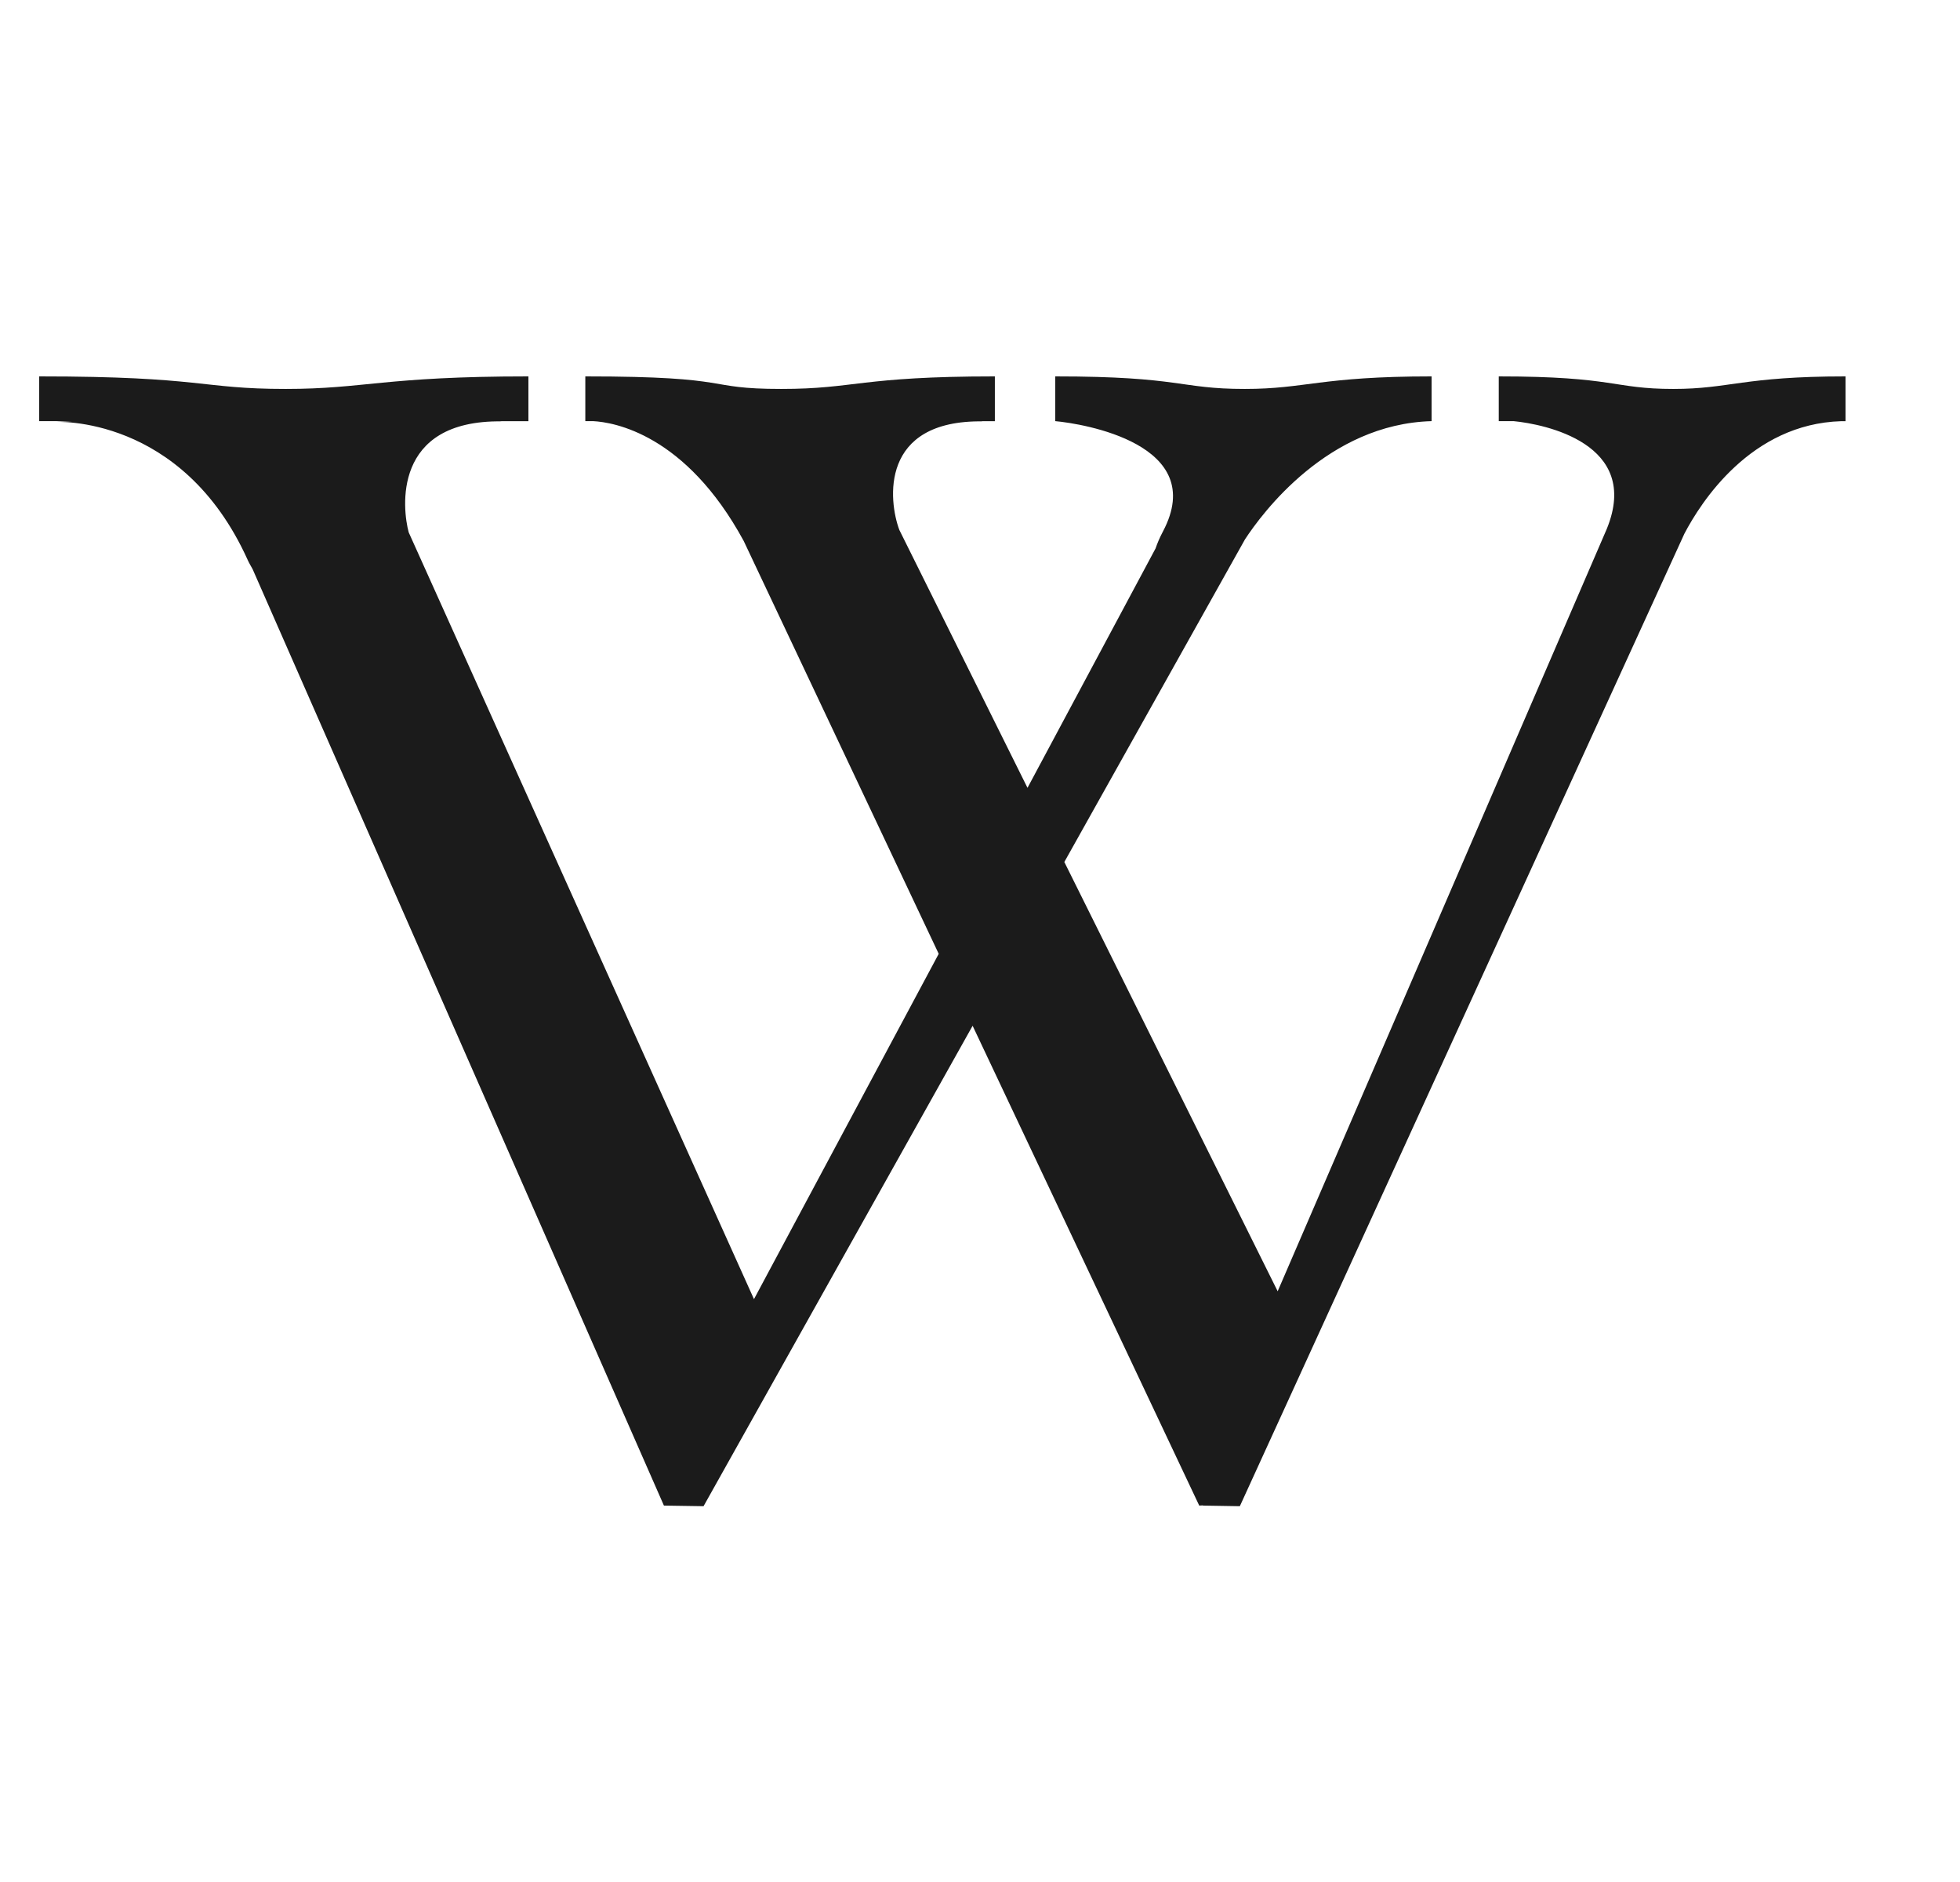 <svg height="96" viewBox="0 0 50 50" width="100" xmlns="http://www.w3.org/2000/svg"><path d="m43.426 10.333c-1.612 0-1.544-.333-4.641-.333v1.189h.398c.808.079 3.399.591 2.473 2.862l-8.746 20.255-5.669-11.405 4.801-8.572c.454-.694 2.204-3.064 4.958-3.14v-1.189c-2.956 0-3.343.333-4.963.333-1.749 0-1.676-.333-5.037-.333v1.189c.723.065 4.09.605 2.862 2.93-.093.176-.152.32-.196.45l-3.404 6.362-3.405-6.851c-.29-.773-.528-2.926 2.219-2.885-.016-.002-.031-.003-.047-.005h.366v-1.19c-3.582 0-3.71.333-5.673.333-2.12 0-1.137-.333-5.21-.333v1.189h.209c.535.027 2.453.335 4 3.183l5.182 10.969-4.909 9.174-9.175-20.371c-.165-.609-.45-2.99 2.473-2.949-.017-.002-.034-.003-.051-.005h.759v-1.19c-3.843 0-4.346.333-6.452.333-2.274 0-2.178-.333-6.548-.333v1.189h.87l-.45.021s3.375-.206 5.122 3.67c.042.094.087.161.131.245l10.928 24.875 1.053.016 7.15-12.764 6.022 12.748.098-.006-.001.006.982.016 11.813-25.837c.438-.836 1.765-2.918 4.168-2.989h.114v-1.19c-2.724 0-3.081.333-4.574.333z" fill="#1b1b1b"/></svg>